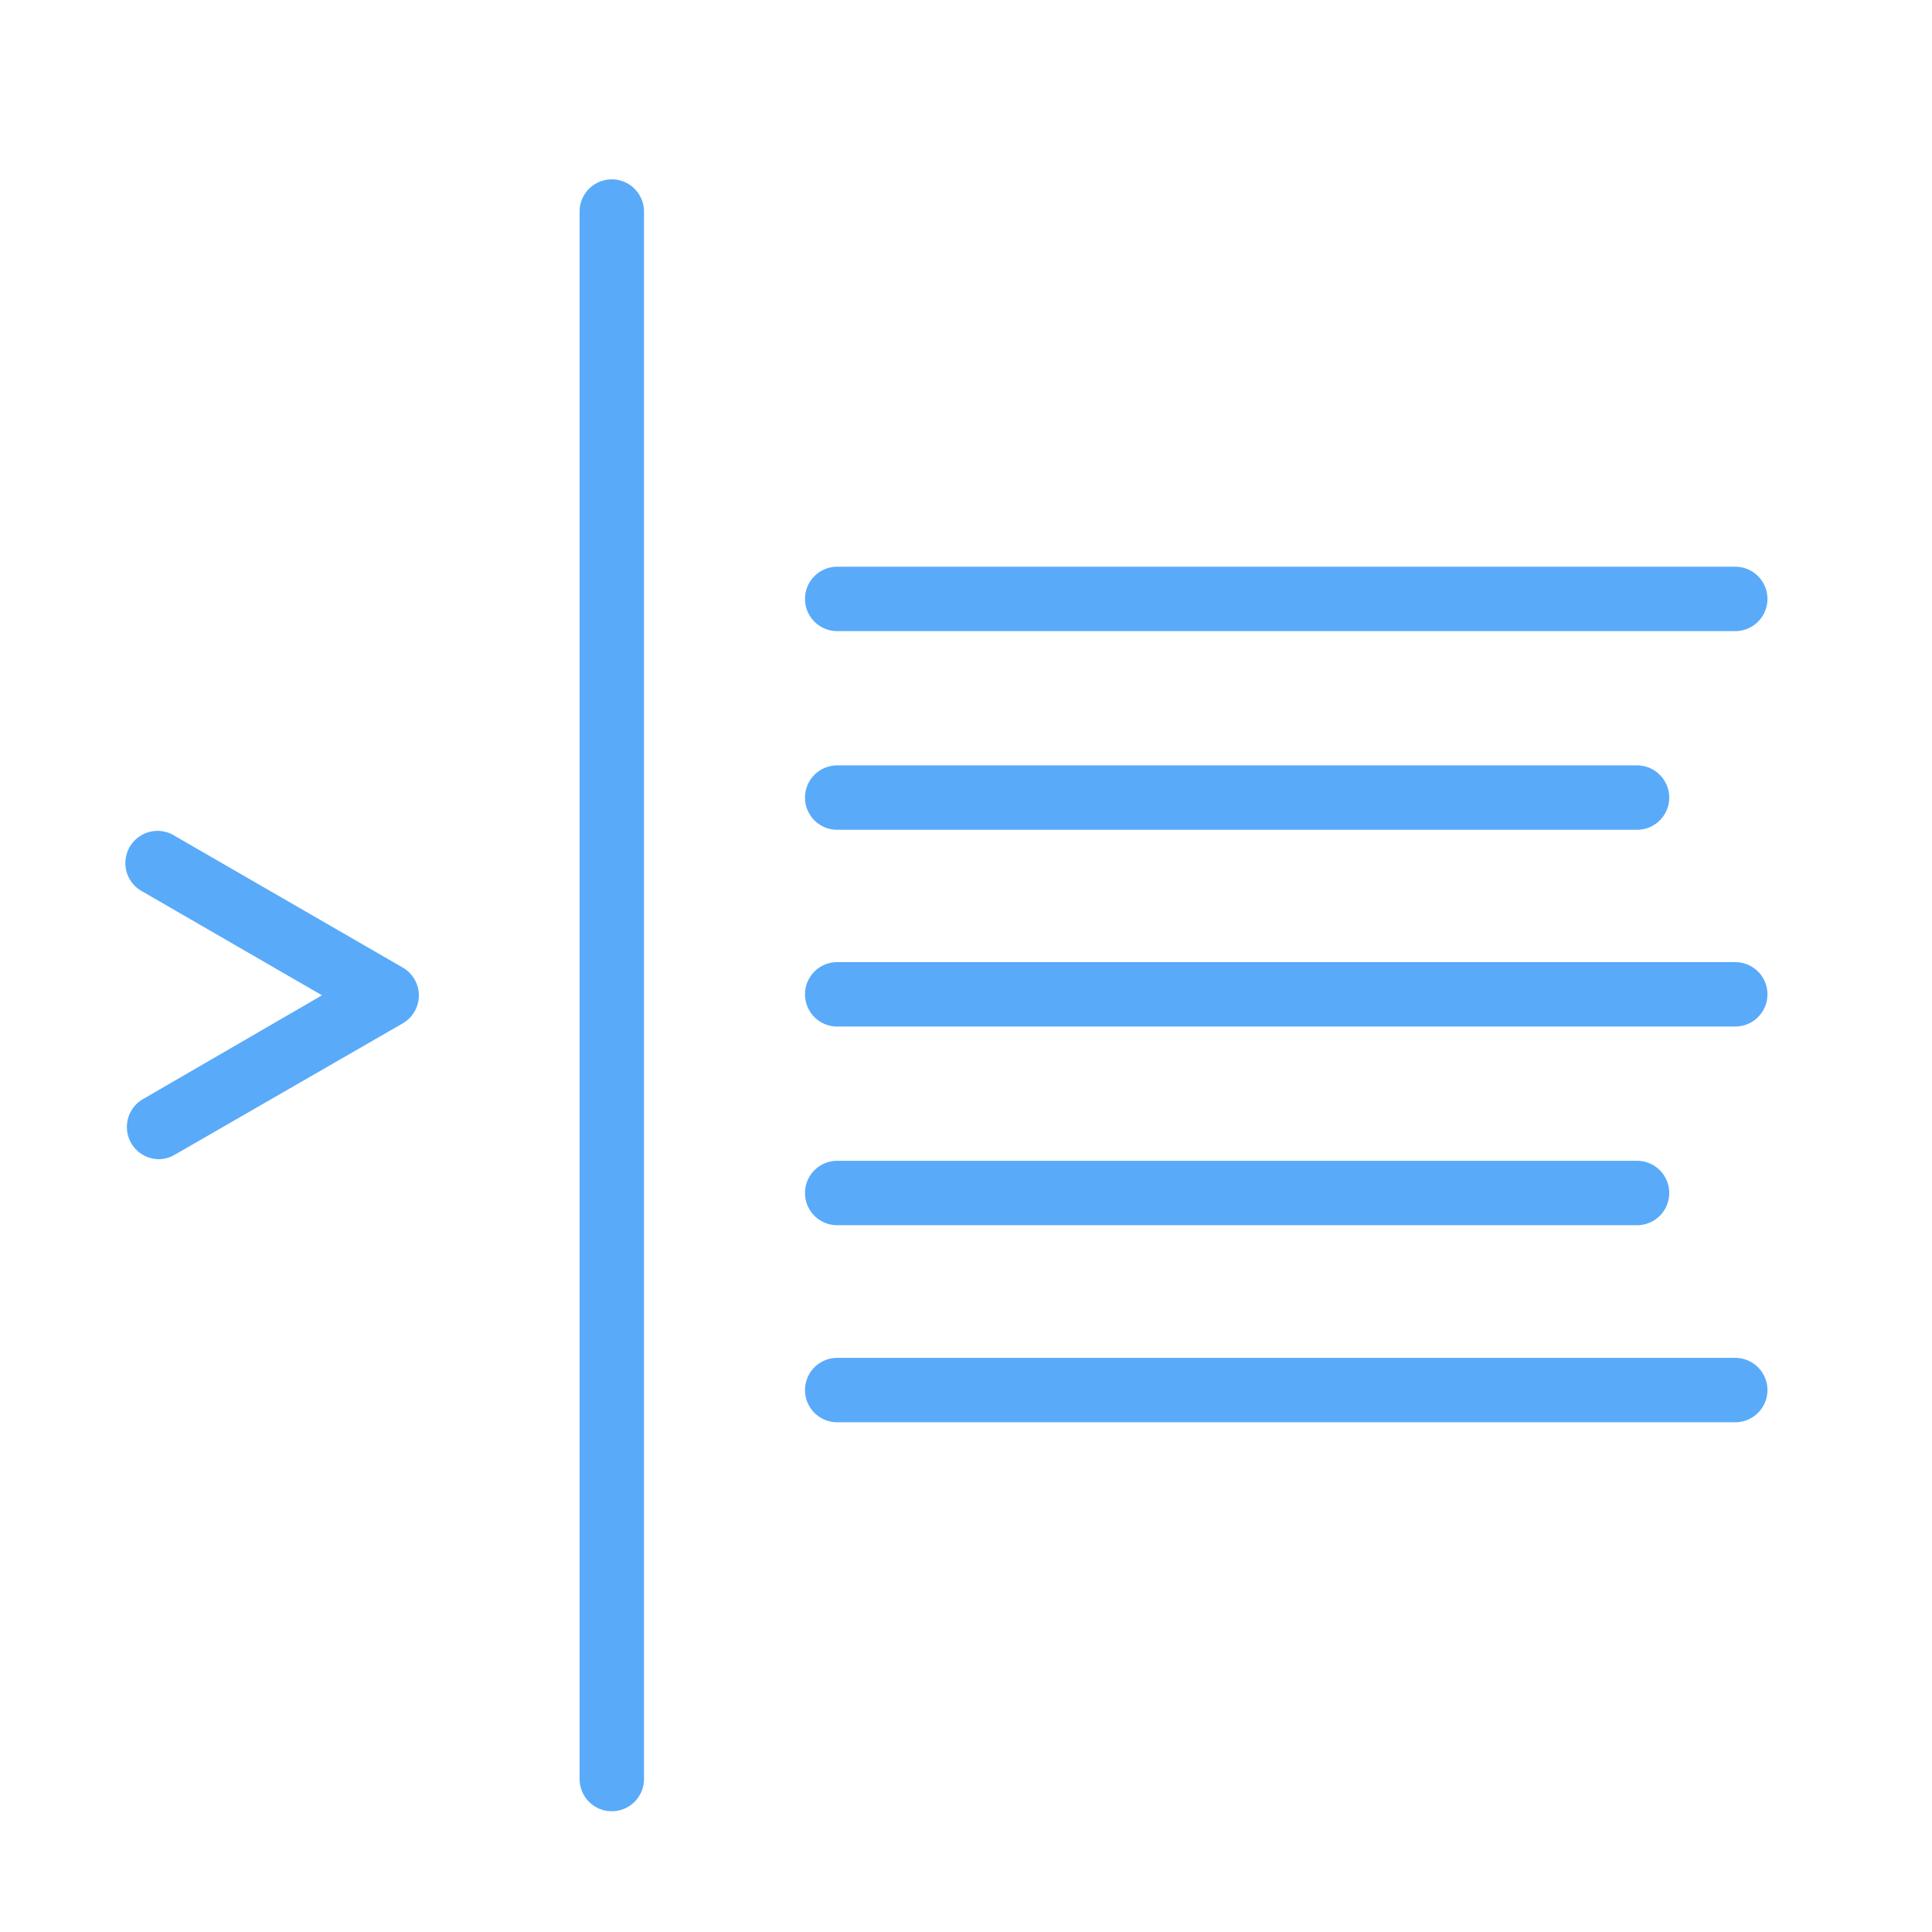 <svg id="locked" xmlns="http://www.w3.org/2000/svg" viewBox="0 0 60 60"><defs><style>.cls-1{fill:#5aaafa;}</style></defs><title>Atlas-Icons-v8 (Page 2)</title><g id="_Group_" data-name="&lt;Group&gt;"><path class="cls-1" d="M4.93,36a1,1,0,0,1-.5-1.86L10,30.91,4.43,27.69a1,1,0,1,1,1-1.73l7.08,4.09a1,1,0,0,1,0,1.73L5.43,35.86A1,1,0,0,1,4.93,36Z"/><path class="cls-1" d="M19,56.25a1,1,0,0,1-1-1V6.57a1,1,0,0,1,2,0V55.26A1,1,0,0,1,19,56.25Z"/><path class="cls-1" d="M53.89,19.6H26a1,1,0,0,1,0-2H53.89A1,1,0,1,1,53.89,19.6Z"/><path class="cls-1" d="M53.89,31.88H26a1,1,0,0,1,0-2H53.89A1,1,0,1,1,53.89,31.88Z"/><path class="cls-1" d="M53.89,44.17H26a1,1,0,0,1,0-2H53.89A1,1,0,1,1,53.89,44.17Z"/><path class="cls-1" d="M50.84,25.77H26a1,1,0,0,1,0-2H50.84A1,1,0,1,1,50.84,25.77Z"/><path class="cls-1" d="M50.84,38.05H26a1,1,0,0,1,0-2H50.84A1,1,0,1,1,50.84,38.05Z"/></g></svg>